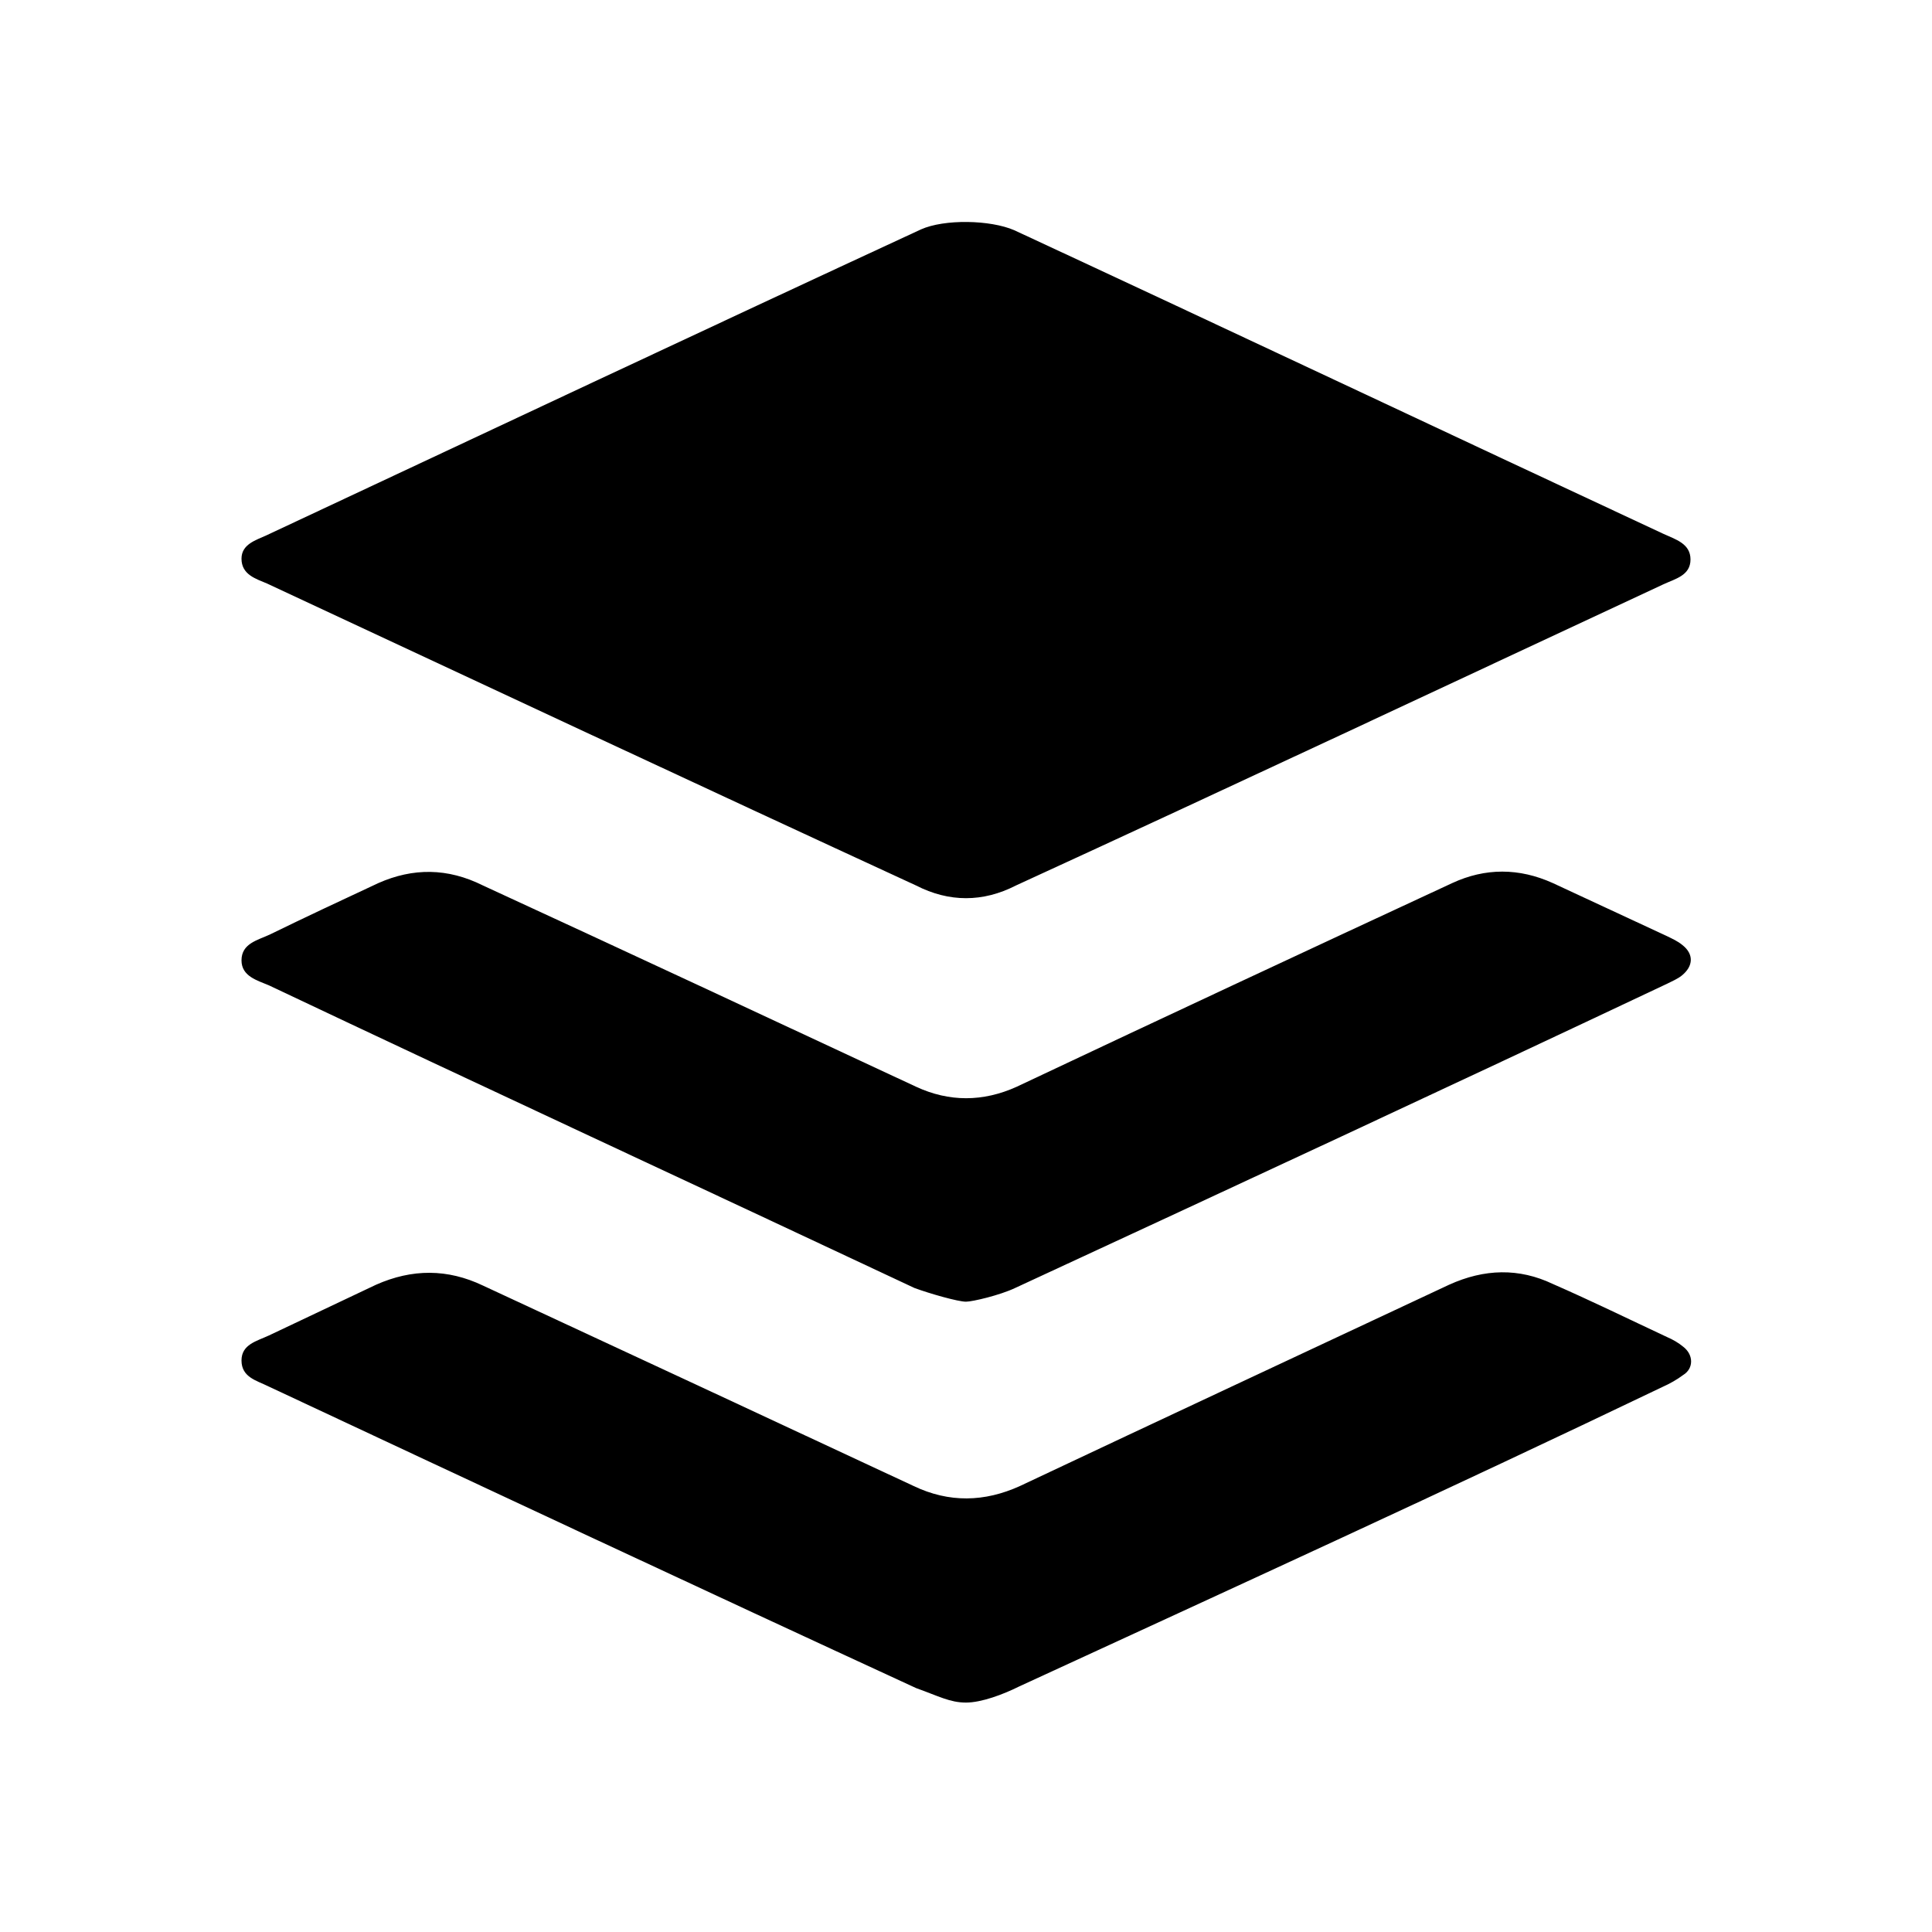 <svg xmlns="http://www.w3.org/2000/svg" xmlns:xlink="http://www.w3.org/1999/xlink" version="1.1" width="100%" height="100%" viewBox="0 0 24 24">
<path d="M12.6,2.86C15.27,4.1 18,5.39 20.66,6.63C20.81,6.7 21,6.75 21,6.95C21,7.15 20.81,7.19 20.66,7.26C18,8.5 15.3,9.77 12.62,11C12.21,11.21 11.79,11.21 11.38,11C8.69,9.76 6,8.5 3.32,7.25C3.18,7.19 3,7.14 3,6.94C3,6.76 3.18,6.71 3.31,6.65C6,5.39 8.74,4.1 11.44,2.85C11.73,2.72 12.3,2.73 12.6,2.86M12,21.15C11.8,21.15 11.66,21.07 11.38,20.97C8.69,19.73 6,18.47 3.33,17.22C3.19,17.15 3,17.11 3,16.9C3,16.7 3.19,16.66 3.34,16.59C3.78,16.38 4.23,16.17 4.67,15.96C5.12,15.76 5.56,15.76 6,15.97C7.79,16.8 9.57,17.63 11.35,18.46C11.79,18.67 12.23,18.66 12.67,18.46C14.45,17.62 16.23,16.79 18,15.96C18.44,15.76 18.87,15.75 19.29,15.95C19.77,16.16 20.24,16.39 20.71,16.61C20.78,16.64 20.85,16.68 20.91,16.73C21.04,16.83 21.04,17 20.91,17.08C20.83,17.14 20.74,17.19 20.65,17.23C18,18.5 15.33,19.72 12.66,20.95C12.46,21.05 12.19,21.15 12,21.15M12,16.17C11.9,16.17 11.55,16.07 11.36,16C8.68,14.74 6,13.5 3.34,12.24C3.2,12.18 3,12.13 3,11.93C3,11.72 3.2,11.68 3.35,11.61C3.8,11.39 4.25,11.18 4.7,10.97C5.13,10.78 5.56,10.78 6,11C7.78,11.82 9.58,12.66 11.38,13.5C11.79,13.69 12.21,13.69 12.63,13.5C14.43,12.65 16.23,11.81 18.04,10.97C18.45,10.78 18.87,10.78 19.29,10.97C19.76,11.19 20.24,11.41 20.71,11.63C20.77,11.66 20.84,11.69 20.9,11.74C21.04,11.85 21.04,12 20.89,12.12C20.84,12.16 20.77,12.19 20.71,12.22C18,13.5 15.31,14.75 12.61,16C12.42,16.09 12.08,16.17 12,16.17Z" /></svg>